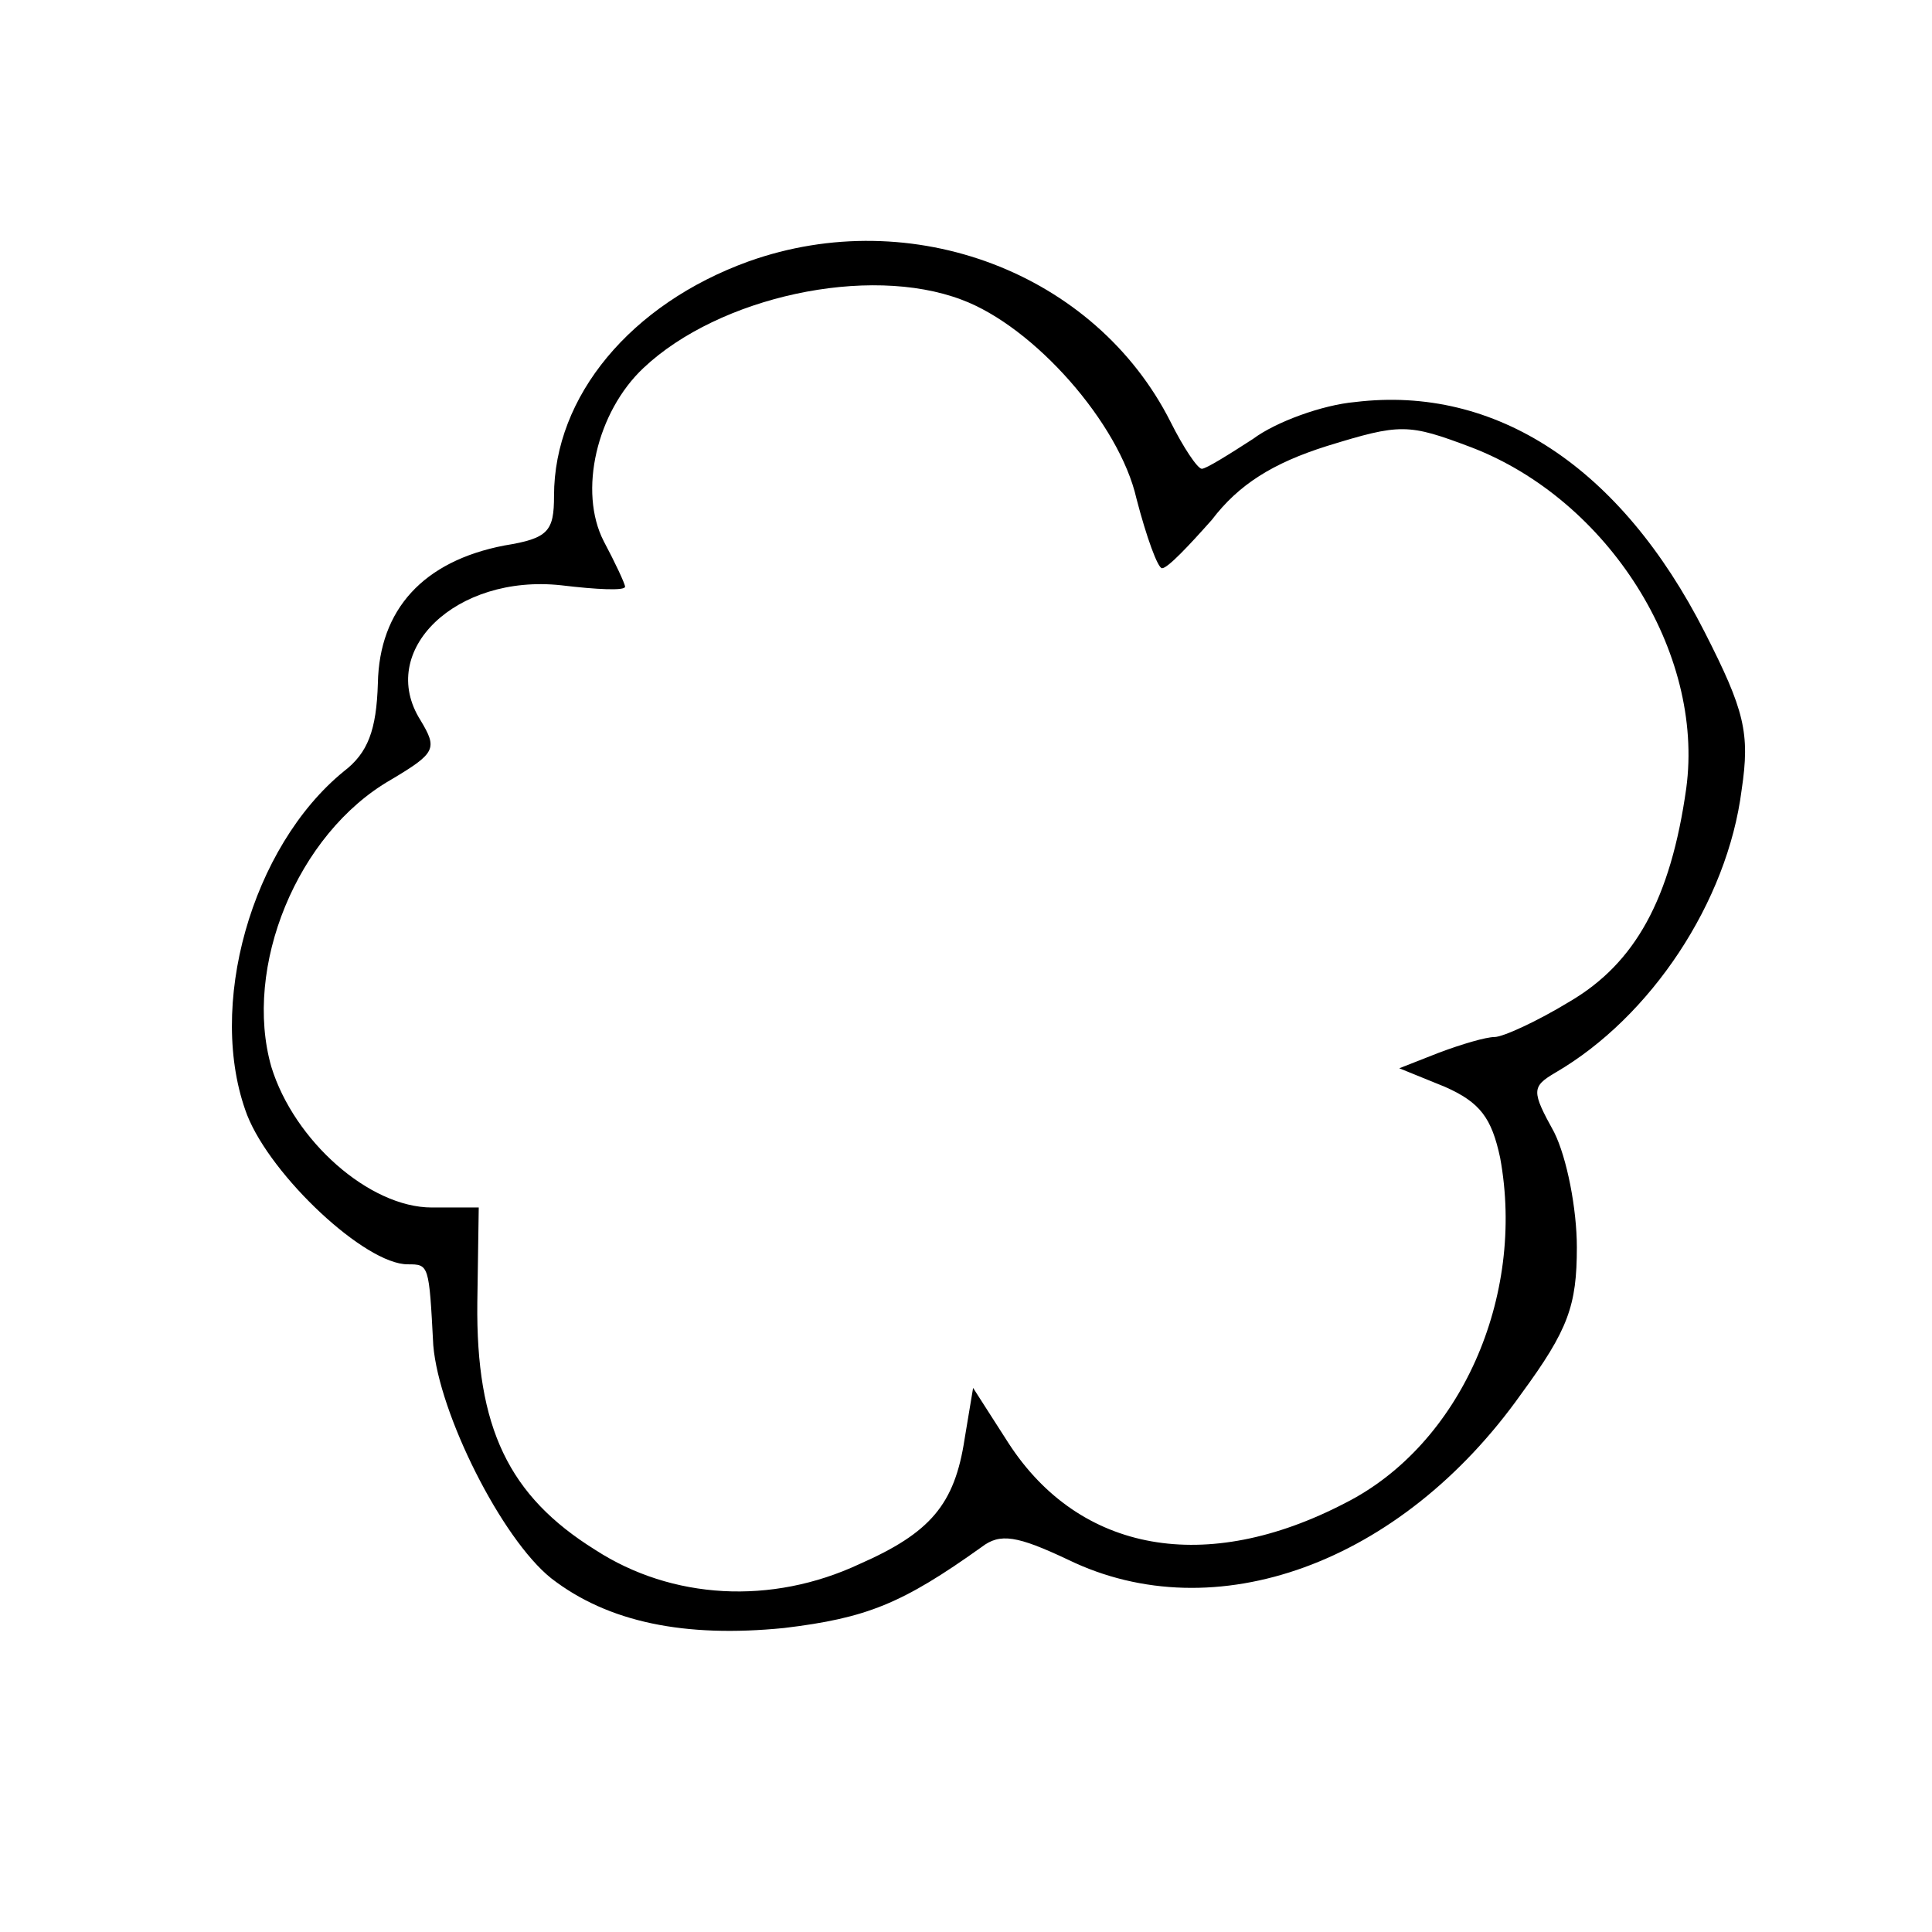 <?xml version="1.0" standalone="no"?>
<!DOCTYPE svg PUBLIC "-//W3C//DTD SVG 20010904//EN"
 "http://www.w3.org/TR/2001/REC-SVG-20010904/DTD/svg10.dtd">
<svg version="1.0" xmlns="http://www.w3.org/2000/svg"
 width="136pt" height="136pt" viewBox="0 0 136 136"
 preserveAspectRatio="xMidYMid meet">
<g transform="translate(0,136) scale(0.1,-0.1)"
fill="#000000" stroke="none">
<path d="M527 1176 c-83 -30 -137 -95 -137 -165 0 -25 -4 -30 -35 -35 -57 -11
-88 -45 -89 -97 -1 -33 -7 -49 -24 -62 -65 -53 -97 -166 -68 -242 17 -43 83
-105 113 -105 15 0 15 0 18 -57 4 -48 48 -136 83 -164 40 -31 94 -42 164 -35
58 7 83 17 139 57 13 10 25 8 61 -9 103 -50 234 -3 319 117 33 45 39 62 39
103 0 27 -7 63 -16 81 -16 29 -16 32 1 42 67 39 121 120 131 199 6 40 2 56
-26 111 -59 116 -147 174 -246 162 -23 -2 -56 -14 -72 -26 -17 -11 -33 -21
-36 -21 -3 0 -13 15 -22 33 -53 105 -182 154 -297 113z m150 -27 c51 -19 111
-87 123 -140 7 -27 15 -49 18 -49 4 0 19 16 35 34 19 25 43 40 81 52 52 16 57
16 102 -1 96 -37 164 -144 151 -240 -11 -78 -36 -123 -82 -150 -23 -14 -47
-25 -53 -25 -6 0 -23 -5 -39 -11 l-28 -11 32 -13 c25 -11 33 -22 39 -50 18
-98 -28 -202 -109 -243 -98 -51 -187 -35 -237 42 l-25 39 -6 -36 c-7 -46 -24
-66 -74 -88 -62 -29 -132 -25 -186 10 -61 38 -84 86 -83 174 l1 67 -33 0 c-44
0 -97 47 -113 99 -20 70 18 164 84 202 32 19 33 22 21 42 -31 49 25 103 99 95
25 -3 45 -4 45 -1 0 2 -7 17 -15 32 -18 35 -5 91 28 122 53 50 158 73 224 48z"/>
</g>
</svg>

